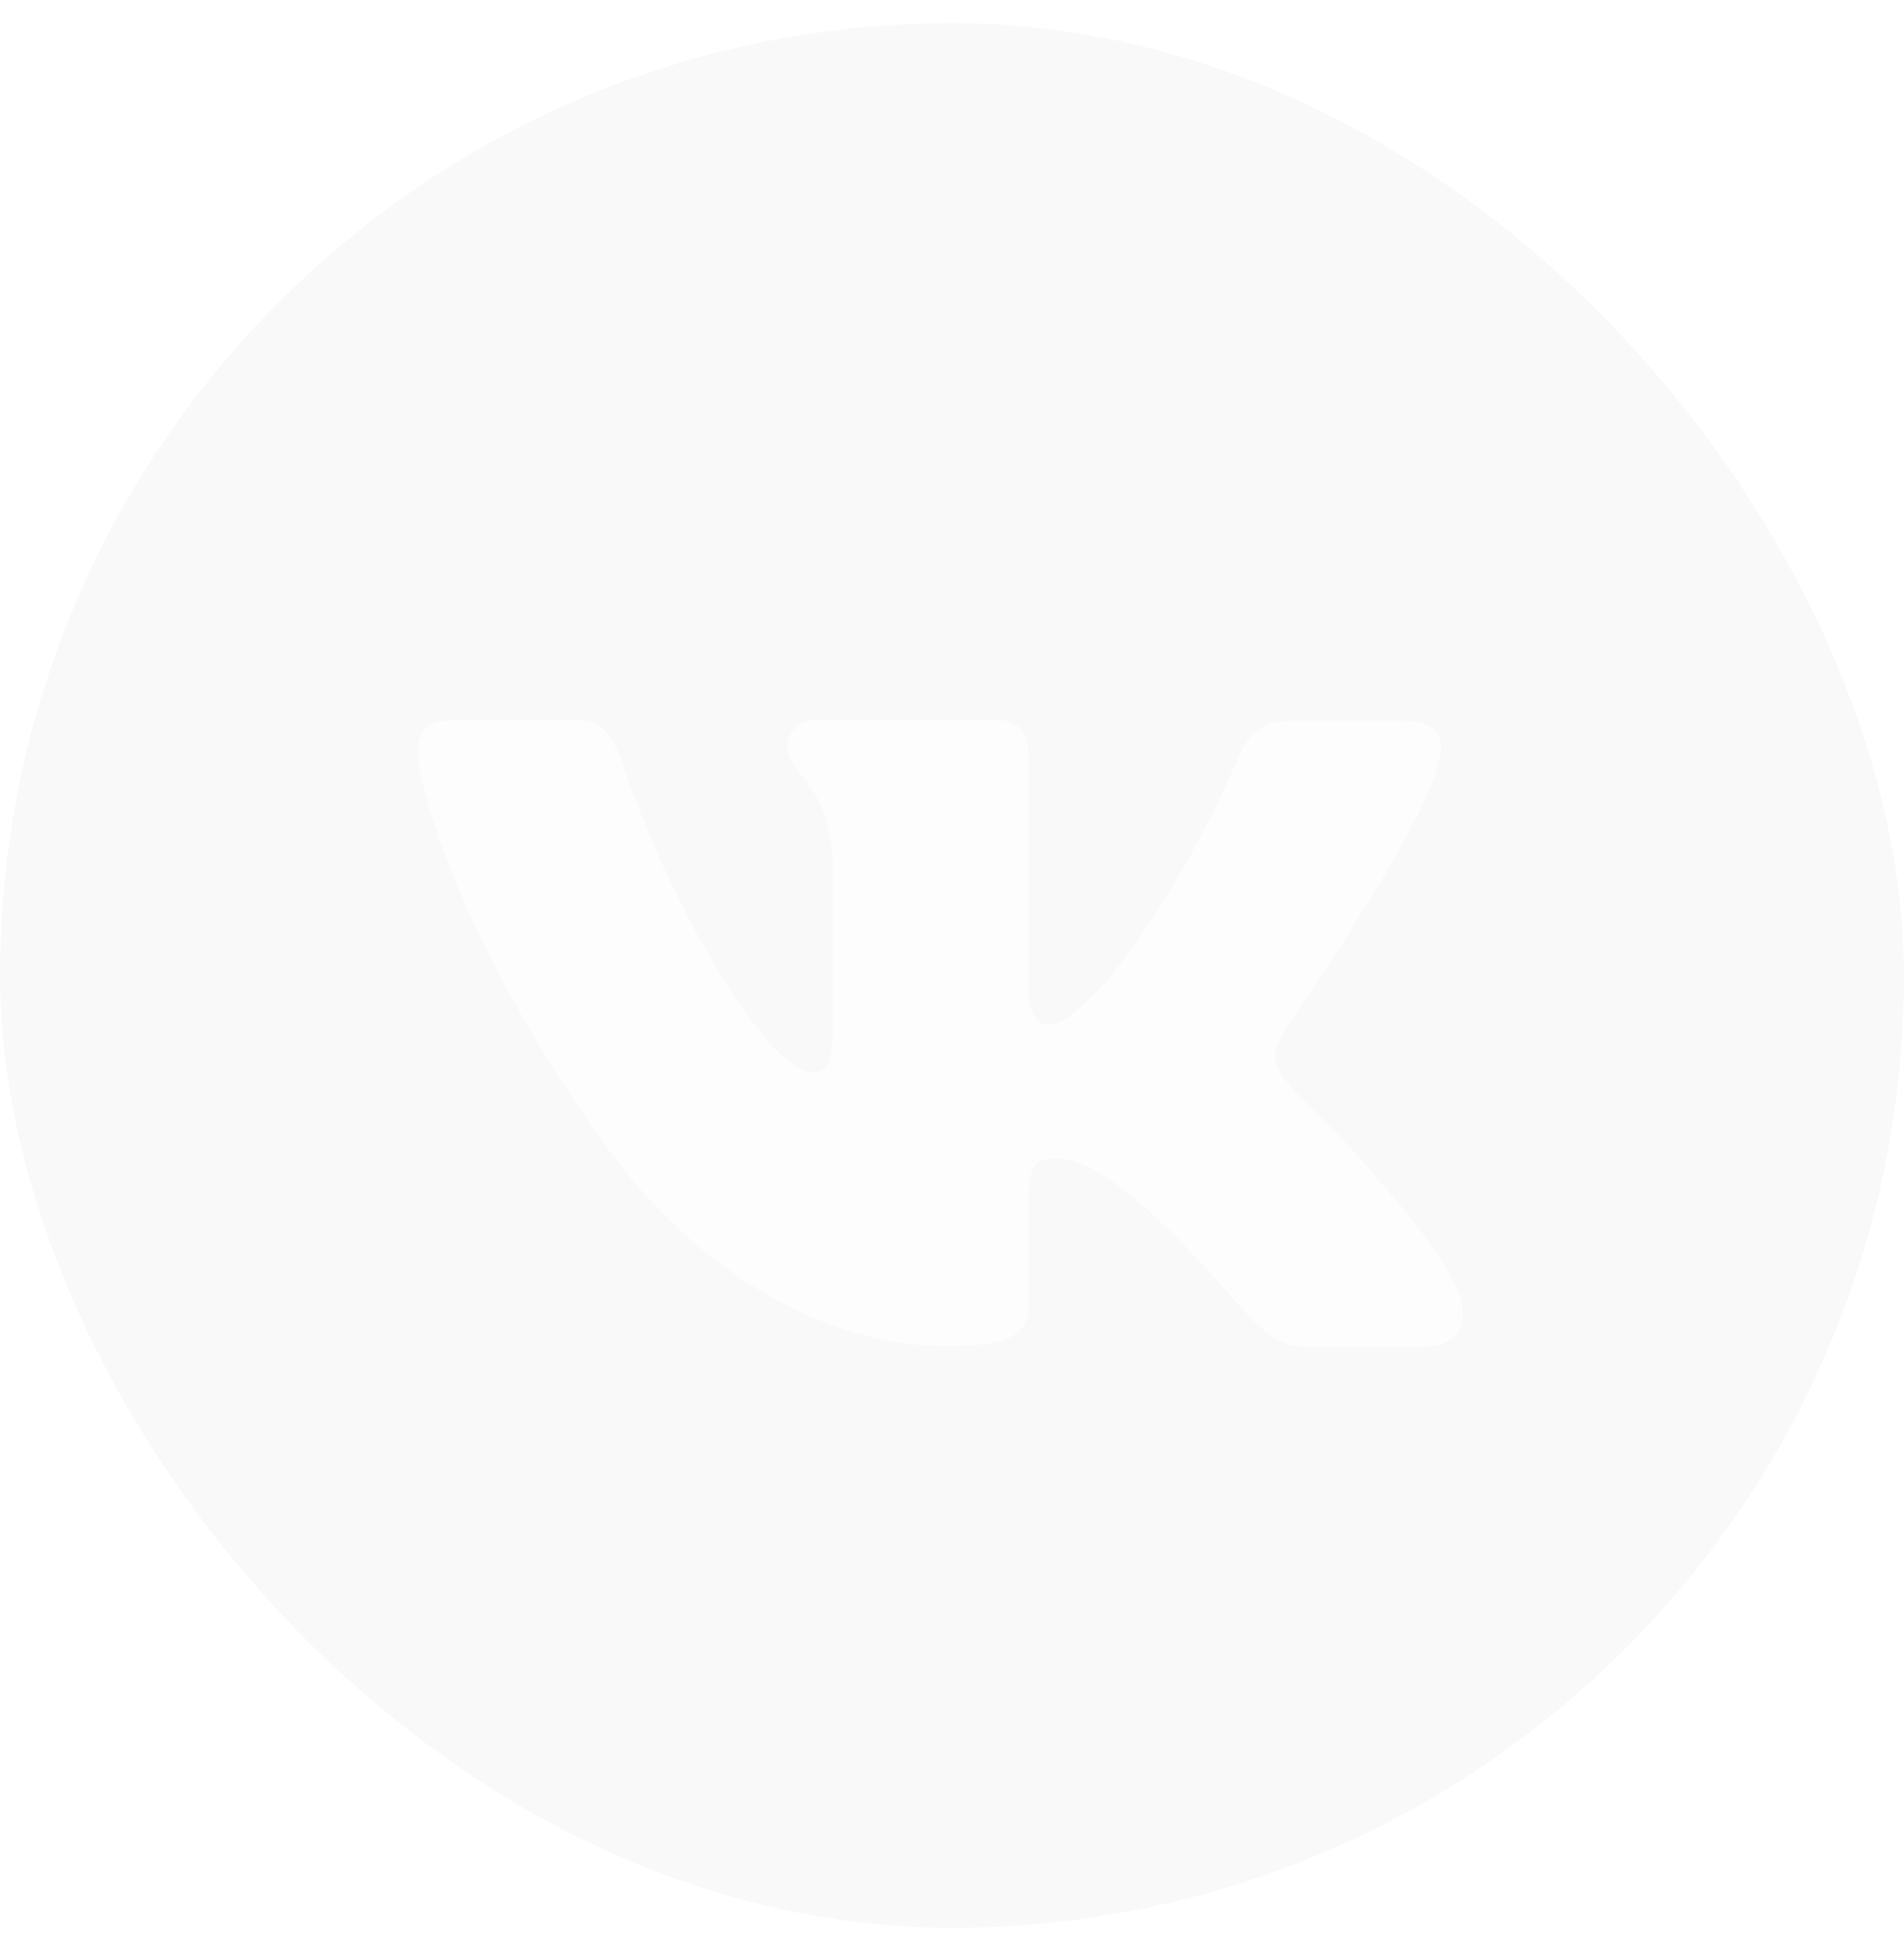 <?xml version="1.0" encoding="UTF-8"?> <svg xmlns="http://www.w3.org/2000/svg" width="41" height="42" viewBox="0 0 41 42" fill="none"> <g filter="url(#filter0_b_1_1776)"> <rect y="0.5" width="41" height="41" rx="20.5" fill="#F5F5F5" fill-opacity="0.6"></rect> <path fill-rule="evenodd" clip-rule="evenodd" d="M30.97 16.438C31.137 15.909 30.97 15.524 30.232 15.524H27.777C27.158 15.524 26.872 15.861 26.705 16.221C26.705 16.221 25.442 19.296 23.679 21.29C23.107 21.866 22.845 22.058 22.535 22.058C22.368 22.058 22.154 21.866 22.154 21.338V16.413C22.154 15.788 21.963 15.5 21.439 15.5H17.578C17.197 15.5 16.958 15.788 16.958 16.077C16.958 16.677 17.84 16.821 17.935 18.503V22.156C17.935 22.949 17.795 23.094 17.483 23.094C16.649 23.094 14.623 19.995 13.408 16.464C13.172 15.764 12.932 15.5 12.312 15.5H9.834C9.119 15.5 9 15.836 9 16.197C9 16.845 9.834 20.112 12.884 24.436C14.909 27.389 17.793 28.976 20.39 28.976C21.963 28.976 22.154 28.616 22.154 28.015V25.781C22.154 25.061 22.297 24.941 22.797 24.941C23.154 24.941 23.798 25.132 25.252 26.55C26.919 28.231 27.205 29 28.135 29H30.589C31.304 29 31.638 28.64 31.447 27.943C31.233 27.246 30.422 26.238 29.374 25.037C28.802 24.364 27.944 23.62 27.682 23.259C27.325 22.779 27.42 22.587 27.682 22.154C27.658 22.154 30.661 17.878 30.97 16.436" fill="white" fill-opacity="0.8"></path> </g> <defs> <filter id="filter0_b_1_1776" x="-20" y="-19.5" width="81" height="81" filterUnits="userSpaceOnUse" color-interpolation-filters="sRGB"> <feFlood flood-opacity="0" result="BackgroundImageFix"></feFlood> <feGaussianBlur in="BackgroundImageFix" stdDeviation="10"></feGaussianBlur> <feComposite in2="SourceAlpha" operator="in" result="effect1_backgroundBlur_1_1776"></feComposite> <feBlend mode="normal" in="SourceGraphic" in2="effect1_backgroundBlur_1_1776" result="shape"></feBlend> </filter> </defs> </svg> 